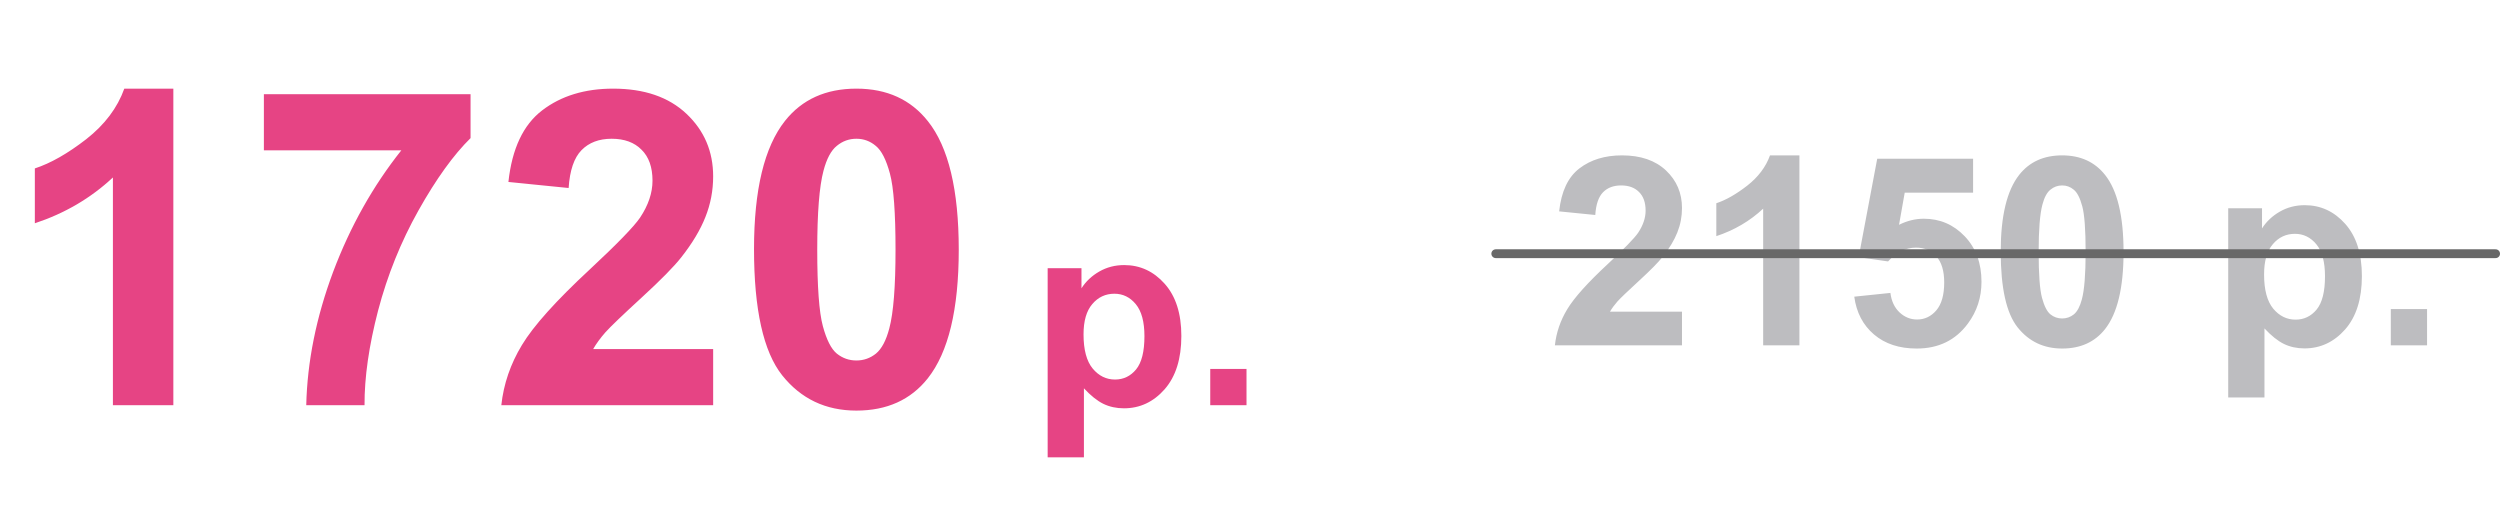 <?xml version="1.0" encoding="UTF-8"?> <svg xmlns="http://www.w3.org/2000/svg" width="1419" height="287" viewBox="0 0 1419 287" fill="none"><path d="M98.389 230H64.087V100.728C51.554 112.446 36.784 121.113 19.775 126.729V95.601C28.727 92.671 38.452 87.137 48.95 78.999C59.448 70.78 66.65 61.217 70.557 50.312H98.389V230ZM149.78 85.347V53.486H267.09V78.389C257.406 87.91 247.559 101.582 237.549 119.404C227.539 137.227 219.889 156.188 214.6 176.289C209.391 196.309 206.828 214.212 206.909 230H173.828C174.398 205.26 179.484 180.033 189.087 154.316C198.771 128.6 211.67 105.61 227.783 85.347H149.78ZM404.785 198.14V230H284.546C285.848 217.956 289.754 206.562 296.265 195.82C302.775 184.997 315.633 170.674 334.839 152.852C350.301 138.447 359.782 128.682 363.281 123.555C368.001 116.475 370.361 109.476 370.361 102.559C370.361 94.909 368.286 89.049 364.136 84.981C360.067 80.83 354.411 78.755 347.168 78.755C340.007 78.755 334.31 80.912 330.078 85.225C325.846 89.538 323.405 96.699 322.754 106.709L288.574 103.291C290.609 84.411 296.997 70.861 307.739 62.642C318.481 54.422 331.909 50.312 348.022 50.312C365.682 50.312 379.557 55.073 389.648 64.595C399.74 74.116 404.785 85.957 404.785 100.117C404.785 108.174 403.32 115.864 400.391 123.188C397.542 130.431 392.985 138.04 386.719 146.016C382.568 151.305 375.081 158.914 364.258 168.843C353.434 178.771 346.558 185.363 343.628 188.618C340.78 191.873 338.46 195.047 336.67 198.14H404.785ZM486.084 50.312C503.418 50.312 516.968 56.497 526.733 68.867C538.371 83.516 544.189 107.808 544.189 141.743C544.189 175.597 538.33 199.93 526.611 214.741C516.927 226.948 503.418 233.052 486.084 233.052C468.669 233.052 454.631 226.379 443.97 213.032C433.309 199.604 427.979 175.719 427.979 141.377C427.979 107.686 433.838 83.434 445.557 68.623C455.241 56.416 468.75 50.312 486.084 50.312ZM486.084 78.755C481.934 78.755 478.231 80.098 474.976 82.783C471.72 85.387 469.198 90.107 467.407 96.943C465.047 105.814 463.867 120.747 463.867 141.743C463.867 162.739 464.925 177.184 467.041 185.078C469.157 192.891 471.802 198.099 474.976 200.703C478.231 203.307 481.934 204.609 486.084 204.609C490.234 204.609 493.937 203.307 497.192 200.703C500.448 198.018 502.97 193.257 504.761 186.421C507.121 177.632 508.301 162.739 508.301 141.743C508.301 120.747 507.243 106.343 505.127 98.53C503.011 90.636 500.326 85.387 497.07 82.783C493.896 80.098 490.234 78.755 486.084 78.755ZM594.653 152.217H613.843V163.643C616.333 159.736 619.702 156.562 623.95 154.121C628.198 151.68 632.91 150.459 638.086 150.459C647.119 150.459 654.785 153.999 661.084 161.079C667.383 168.159 670.532 178.022 670.532 190.669C670.532 203.657 667.358 213.765 661.011 220.991C654.663 228.169 646.973 231.758 637.939 231.758C633.643 231.758 629.736 230.903 626.221 229.194C622.754 227.485 619.092 224.556 615.234 220.405V259.59H594.653V152.217ZM615.015 189.79C615.015 198.53 616.748 205 620.215 209.199C623.682 213.35 627.905 215.425 632.886 215.425C637.671 215.425 641.65 213.521 644.824 209.712C647.998 205.854 649.585 199.556 649.585 190.815C649.585 182.661 647.949 176.606 644.678 172.651C641.406 168.696 637.354 166.719 632.52 166.719C627.49 166.719 623.315 168.672 619.995 172.578C616.675 176.436 615.015 182.173 615.015 189.79ZM686.938 230V209.419H707.52V230H686.938Z" fill="#E64484"></path><path d="M954.699 176.884V196H882.556C883.337 188.773 885.681 181.938 889.587 175.492C893.493 168.998 901.208 160.404 912.731 149.711C922.009 141.068 927.697 135.209 929.797 132.133C932.629 127.885 934.045 123.686 934.045 119.535C934.045 114.945 932.8 111.43 930.31 108.988C927.868 106.498 924.475 105.253 920.129 105.253C915.832 105.253 912.414 106.547 909.875 109.135C907.336 111.723 905.871 116.02 905.48 122.025L884.973 119.975C886.193 108.646 890.026 100.517 896.472 95.585C902.917 90.653 910.974 88.188 920.642 88.188C931.237 88.188 939.562 91.044 945.617 96.757C951.672 102.47 954.699 109.574 954.699 118.07C954.699 122.904 953.82 127.519 952.062 131.913C950.354 136.259 947.619 140.824 943.859 145.609C941.369 148.783 936.877 153.349 930.383 159.306C923.889 165.263 919.763 169.218 918.005 171.171C916.296 173.124 914.904 175.028 913.83 176.884H954.699ZM1021.35 196H1000.77V118.437C993.249 125.468 984.387 130.668 974.182 134.037V115.36C979.553 113.603 985.388 110.282 991.687 105.399C997.985 100.468 1002.31 94.731 1004.65 88.188H1021.35V196ZM1052.48 168.388L1072.99 166.264C1073.57 170.902 1075.3 174.589 1078.19 177.323C1081.07 180.009 1084.39 181.352 1088.15 181.352C1092.44 181.352 1096.08 179.618 1099.06 176.151C1102.04 172.636 1103.53 167.362 1103.53 160.331C1103.53 153.739 1102.04 148.808 1099.06 145.536C1096.13 142.216 1092.3 140.556 1087.56 140.556C1081.65 140.556 1076.35 143.168 1071.67 148.393L1054.97 145.976L1065.51 90.092H1119.93V109.354H1081.12L1077.89 127.592C1082.48 125.297 1087.17 124.149 1091.96 124.149C1101.09 124.149 1108.83 127.47 1115.17 134.11C1121.52 140.751 1124.69 149.369 1124.69 159.965C1124.69 168.803 1122.13 176.688 1117 183.622C1110.02 193.095 1100.33 197.831 1087.93 197.831C1078.01 197.831 1069.93 195.17 1063.68 189.848C1057.43 184.525 1053.7 177.372 1052.48 168.388ZM1170.47 88.188C1180.87 88.188 1189 91.898 1194.86 99.32C1201.84 108.109 1205.33 122.685 1205.33 143.046C1205.33 163.358 1201.82 177.958 1194.79 186.845C1188.98 194.169 1180.87 197.831 1170.47 197.831C1160.02 197.831 1151.6 193.827 1145.2 185.819C1138.81 177.763 1135.61 163.432 1135.61 142.826C1135.61 122.611 1139.12 108.061 1146.15 99.174C1151.96 91.85 1160.07 88.188 1170.47 88.188ZM1170.47 105.253C1167.98 105.253 1165.76 106.059 1163.81 107.67C1161.85 109.232 1160.34 112.064 1159.26 116.166C1157.85 121.488 1157.14 130.448 1157.14 143.046C1157.14 155.644 1157.78 164.311 1159.04 169.047C1160.31 173.734 1161.9 176.859 1163.81 178.422C1165.76 179.984 1167.98 180.766 1170.47 180.766C1172.96 180.766 1175.18 179.984 1177.14 178.422C1179.09 176.811 1180.6 173.954 1181.68 169.853C1183.09 164.579 1183.8 155.644 1183.8 143.046C1183.8 130.448 1183.17 121.806 1181.9 117.118C1180.63 112.382 1179.02 109.232 1177.06 107.67C1175.16 106.059 1172.96 105.253 1170.47 105.253ZM1264.73 118.217H1283.92V129.643C1286.41 125.736 1289.78 122.562 1294.03 120.121C1298.28 117.68 1302.99 116.459 1308.17 116.459C1317.2 116.459 1324.87 119.999 1331.16 127.079C1337.46 134.159 1340.61 144.022 1340.61 156.669C1340.61 169.657 1337.44 179.765 1331.09 186.991C1324.74 194.169 1317.05 197.758 1308.02 197.758C1303.72 197.758 1299.82 196.903 1296.3 195.194C1292.83 193.485 1289.17 190.556 1285.31 186.405V225.59H1264.73V118.217ZM1285.09 155.79C1285.09 164.53 1286.83 171 1290.29 175.199C1293.76 179.35 1297.99 181.425 1302.97 181.425C1307.75 181.425 1311.73 179.521 1314.9 175.712C1318.08 171.854 1319.67 165.556 1319.67 156.815C1319.67 148.661 1318.03 142.606 1314.76 138.651C1311.49 134.696 1307.43 132.719 1302.6 132.719C1297.57 132.719 1293.4 134.672 1290.08 138.578C1286.75 142.436 1285.09 148.173 1285.09 155.79ZM1357.02 196V175.419H1377.6V196H1357.02Z" fill="#BDBDC0"></path><path d="M849 144H1416.5" stroke="#686868" stroke-width="5" stroke-linecap="round"></path></svg> 